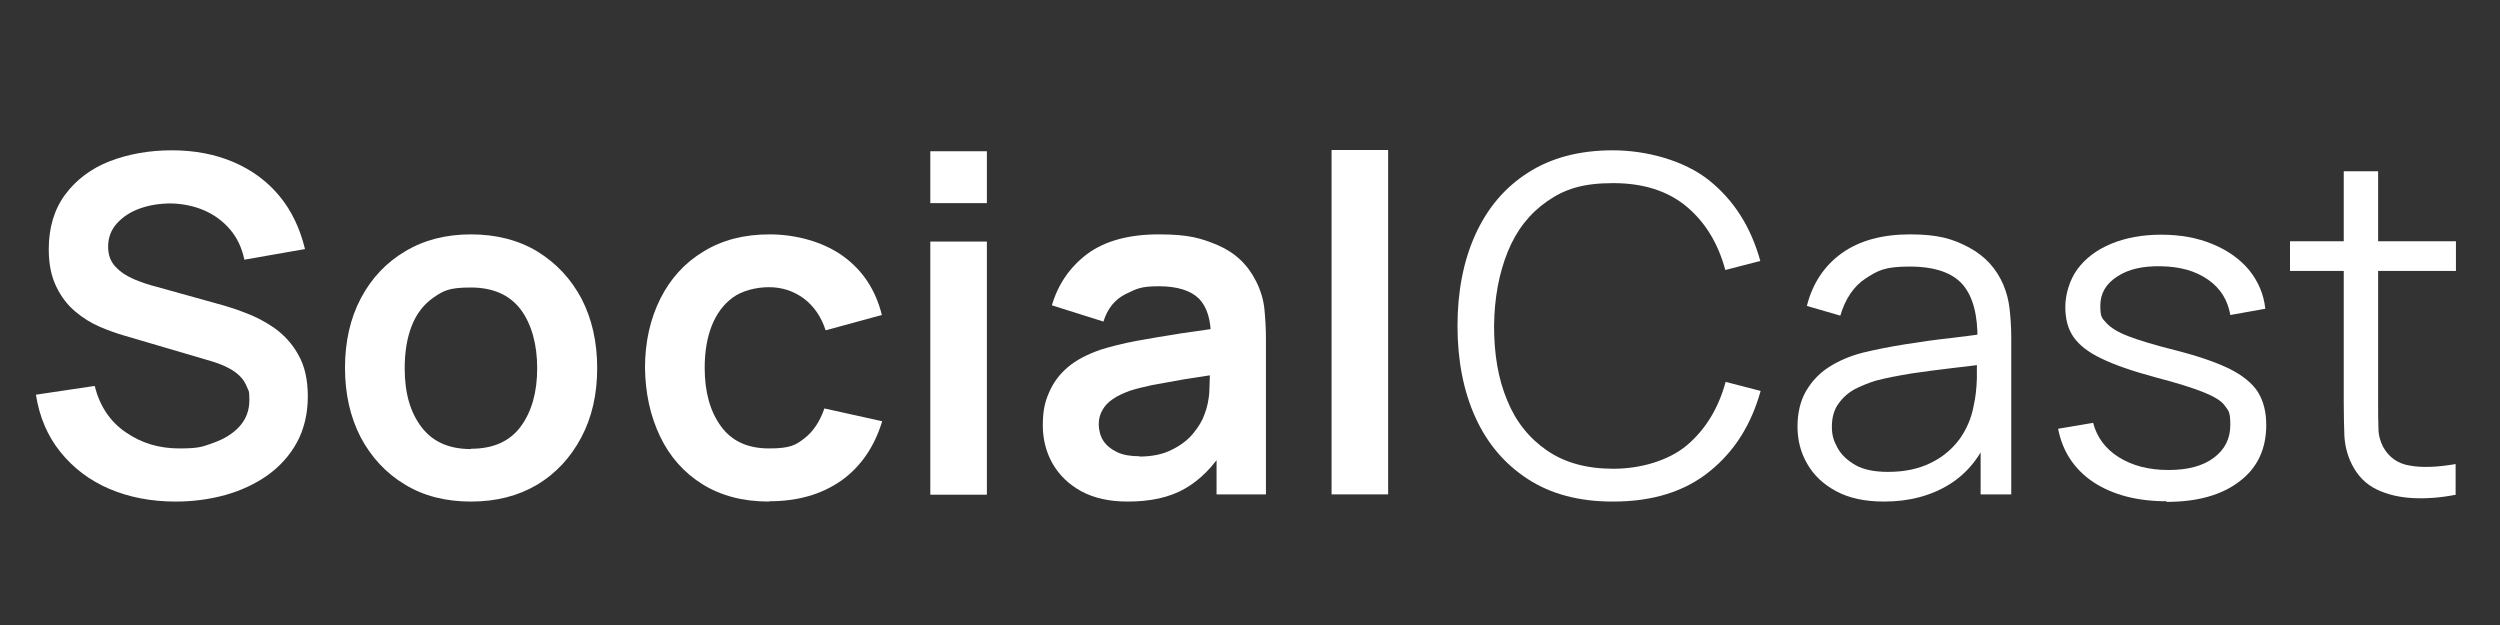 <?xml version="1.0" encoding="UTF-8"?>
<svg xmlns="http://www.w3.org/2000/svg" version="1.1" viewBox="0 0 800 200">
  <rect x="0" y="0" width="800" height="200" fill="#333333" stroke="none"/>
  <defs>
    <style>
      .cls-1 {
        fill: #fff;
      }

      .cls-2 {
        isolation: isolate;
      }
    </style>
  </defs>
  <!-- Generator: Adobe Illustrator 28.6.0, SVG Export Plug-In . SVG Version: 1.2.0 Build 709)  -->
  <g>
    <g id="Layer_1">
      <g class="cls-2">
        <g class="cls-2">
          <path class="cls-1" d="M56.2,160.5c-7.9,0-15-1.4-21.3-4.1-6.3-2.7-11.5-6.7-15.6-11.8-4.1-5.1-6.7-11.2-7.8-18.3l18.8-2.8c1.6,6.4,4.9,11.4,9.9,14.8,5,3.5,10.7,5.2,17.2,5.2s7.5-.6,10.9-1.8,6.2-2.9,8.3-5.2c2.1-2.3,3.2-5.1,3.2-8.5s-.3-2.9-.8-4.2c-.5-1.3-1.2-2.4-2.2-3.4-1-1-2.2-1.9-3.8-2.7-1.5-.8-3.3-1.5-5.3-2.1l-27.9-8.2c-2.4-.7-5-1.6-7.8-2.8-2.8-1.2-5.4-2.8-7.9-4.9-2.5-2.1-4.5-4.7-6.1-8s-2.4-7.2-2.4-12c0-6.9,1.8-12.8,5.3-17.5s8.3-8.3,14.2-10.6c6-2.3,12.6-3.5,19.9-3.5,7.4,0,14,1.3,19.8,3.8,5.8,2.5,10.7,6.1,14.6,10.8,3.9,4.7,6.6,10.4,8.2,17l-19.4,3.4c-.8-3.8-2.3-7-4.6-9.7-2.3-2.7-5.1-4.7-8.3-6.1-3.3-1.4-6.8-2.1-10.5-2.2-3.6,0-6.9.5-10,1.6s-5.5,2.7-7.4,4.8-2.8,4.6-2.8,7.4.8,4.8,2.4,6.5c1.6,1.7,3.6,3,6,4,2.4,1,4.8,1.8,7.2,2.4l19.4,5.4c2.6.7,5.6,1.6,8.9,2.9,3.3,1.2,6.5,2.9,9.5,5,3,2.2,5.6,5,7.5,8.5,2,3.5,3,7.9,3,13.3s-1.2,10.5-3.5,14.7c-2.3,4.2-5.5,7.7-9.4,10.5-4,2.8-8.5,4.9-13.5,6.3-5.1,1.4-10.4,2.1-15.9,2.1Z"/>
          <path class="cls-1" d="M150.7,160.5c-8.1,0-15.2-1.8-21.2-5.5-6-3.6-10.7-8.7-14.1-15.1-3.3-6.4-5-13.8-5-22.2s1.7-15.9,5.1-22.3c3.4-6.4,8.1-11.4,14.2-15,6-3.6,13-5.4,21-5.4s15.2,1.8,21.3,5.5c6,3.7,10.7,8.7,14.1,15.1,3.3,6.4,5,13.8,5,22.2s-1.7,15.8-5.1,22.2c-3.4,6.4-8.1,11.5-14.1,15.1-6.1,3.6-13.1,5.4-21.2,5.4ZM150.7,143.6c7.2,0,12.5-2.4,16-7.2,3.5-4.8,5.2-11,5.2-18.6s-1.8-14.1-5.3-18.8c-3.6-4.7-8.9-7-16-7s-8.8,1.1-12,3.3c-3.1,2.2-5.4,5.2-6.9,9.1s-2.2,8.4-2.2,13.5c0,7.9,1.8,14.1,5.4,18.8,3.6,4.7,8.8,7,15.8,7Z"/>
        </g>
        <g class="cls-2">
          <path class="cls-1" d="M246.1,160.5c-8.4,0-15.5-1.9-21.4-5.6-5.9-3.7-10.4-8.8-13.5-15.3-3.1-6.5-4.7-13.8-4.8-21.9,0-8.3,1.7-15.7,4.9-22.1,3.2-6.4,7.8-11.5,13.8-15.1,6-3.7,13-5.5,21.2-5.5s17,2.3,23.4,6.9c6.4,4.6,10.5,10.9,12.5,18.9l-18,4.9c-1.4-4.3-3.7-7.7-7-10.2-3.3-2.4-7-3.6-11.1-3.6s-8.6,1.1-11.6,3.3c-3,2.2-5.3,5.3-6.8,9.2-1.5,3.9-2.2,8.3-2.2,13.3,0,7.7,1.7,13.9,5.2,18.7,3.5,4.8,8.6,7.1,15.4,7.1s8.6-1.1,11.4-3.3c2.8-2.2,4.9-5.4,6.3-9.5l18.5,4.1c-2.5,8.2-6.9,14.6-13.1,19-6.3,4.4-13.9,6.6-23,6.6Z"/>
        </g>
        <g class="cls-2">
          <path class="cls-1" d="M297.7,65v-16.6h18.1v16.6h-18.1ZM297.7,158.3v-81h18.1v81h-18.1Z"/>
          <path class="cls-1" d="M360.9,160.5c-5.9,0-10.8-1.1-14.9-3.3-4-2.2-7.1-5.2-9.2-8.9-2.1-3.7-3.1-7.8-3.1-12.2s.6-7.4,2-10.5c1.3-3.1,3.3-5.8,6-8.1s6.2-4.1,10.5-5.6c3.2-1,7.1-2,11.4-2.8,4.4-.8,9.1-1.6,14.2-2.4,5.1-.7,10.5-1.5,16.1-2.4l-6.4,3.7c0-5.6-1.2-9.7-3.8-12.4-2.6-2.6-6.9-4-12.9-4s-7.2.9-10.6,2.5c-3.4,1.7-5.8,4.6-7.1,8.8l-16.5-5.2c2-6.8,5.8-12.3,11.4-16.5,5.6-4.1,13.2-6.2,22.8-6.2s13.5,1.2,19,3.5c5.5,2.4,9.5,6.2,12.2,11.6,1.4,2.8,2.3,5.8,2.6,8.7.3,3,.5,6.2.5,9.7v49.7h-15.8v-17.5l2.6,2.8c-3.7,5.9-7.9,10.1-12.8,12.9s-11,4.1-18.3,4.1ZM364.5,146.1c4.1,0,7.6-.7,10.5-2.2,2.9-1.4,5.2-3.2,6.9-5.3,1.7-2.1,2.9-4.1,3.5-5.9.9-2.3,1.5-4.9,1.6-7.9.1-3,.2-5.4.2-7.2l5.6,1.6c-5.5.9-10.1,1.6-14,2.2-3.9.7-7.2,1.3-10,1.8-2.8.6-5.3,1.2-7.4,1.9-2.1.8-3.9,1.6-5.3,2.6-1.5,1-2.6,2.2-3.3,3.5-.8,1.3-1.2,2.8-1.2,4.6s.5,3.8,1.5,5.3c1,1.5,2.5,2.7,4.4,3.6,1.9.9,4.3,1.3,7.2,1.3Z"/>
          <path class="cls-1" d="M426.1,158.3V48h18.1v110.2h-18.1Z"/>
        </g>
        <g class="cls-2">
          <path class="cls-1" d="M516.1,160.5c-10.8,0-19.8-2.4-27.2-7.2-7.4-4.8-13-11.4-16.8-19.8-3.8-8.4-5.7-18.2-5.7-29.2s1.9-20.8,5.7-29.2c3.8-8.4,9.4-15.1,16.8-19.8,7.4-4.8,16.5-7.2,27.2-7.2s22.8,3.2,30.8,9.6c8,6.4,13.4,15,16.4,25.8l-11.2,2.9c-2.3-8.5-6.4-15.3-12.4-20.3-6-5-13.8-7.5-23.5-7.5s-15.5,1.9-21.1,5.8c-5.6,3.9-9.8,9.2-12.6,16.1-2.8,6.9-4.3,14.8-4.4,23.8,0,9,1.3,16.9,4.2,23.8,2.8,6.9,7.1,12.2,12.8,16.1,5.7,3.9,12.7,5.8,21.2,5.8s17.5-2.5,23.5-7.5c5.9-5,10.1-11.8,12.4-20.3l11.2,2.9c-3,10.8-8.4,19.4-16.4,25.8-7.9,6.4-18.2,9.6-30.8,9.6Z"/>
          <path class="cls-1" d="M602.9,160.5c-6.1,0-11.2-1.1-15.3-3.3-4.1-2.2-7.2-5.1-9.3-8.8-2.1-3.6-3.1-7.6-3.1-11.9s.9-8.2,2.7-11.3c1.8-3.1,4.2-5.7,7.3-7.7,3.1-2,6.6-3.5,10.7-4.6,4.1-1,8.6-1.9,13.6-2.7,5-.8,9.8-1.5,14.6-2,4.8-.6,9-1.1,12.6-1.7l-3.9,2.4c.1-8-1.4-13.9-4.7-17.8-3.3-3.8-8.9-5.8-17-5.8s-10.2,1.3-14.1,3.8c-3.8,2.5-6.5,6.5-8.1,11.9l-10.7-3.1c1.8-7.2,5.6-12.9,11.2-16.9,5.6-4,12.9-6,21.8-6s13.7,1.4,18.9,4.2,8.8,6.8,11,12c1,2.4,1.7,5,2,7.9.3,2.9.5,5.8.5,8.8v50.3h-9.8v-20.3l2.8,1.2c-2.8,7-7,12.3-12.8,15.9-5.8,3.6-12.8,5.5-20.9,5.5ZM604.2,151c5.1,0,9.6-.9,13.5-2.8,3.8-1.8,6.9-4.4,9.3-7.6,2.3-3.2,3.9-6.9,4.6-10.9.6-2.6.9-5.5,1-8.6,0-3.1,0-5.5,0-7l4.2,2.2c-3.8.5-7.8,1-12.2,1.5-4.4.5-8.7,1.1-12.9,1.7-4.2.7-8,1.4-11.4,2.3-2.3.7-4.5,1.6-6.7,2.7-2.2,1.2-3.9,2.7-5.3,4.7-1.4,1.9-2.1,4.4-2.1,7.3s.6,4.6,1.8,6.8,3.1,4,5.7,5.5c2.6,1.5,6.1,2.2,10.5,2.2Z"/>
          <path class="cls-1" d="M693.3,160.4c-9.5,0-17.3-2.1-23.4-6.1-6.1-4.1-9.9-9.8-11.3-17.1l11.2-1.9c1.2,4.6,3.9,8.3,8.2,11,4.3,2.7,9.6,4.1,15.9,4.1s11-1.3,14.5-3.9c3.5-2.6,5.3-6.1,5.3-10.5s-.6-4.5-1.7-6.1c-1.1-1.6-3.4-3-6.9-4.4-3.5-1.4-8.6-3-15.5-4.8-7.4-2-13.1-4-17.2-6-4.2-2-7.1-4.3-8.9-6.9s-2.6-5.8-2.6-9.6,1.3-8.6,3.9-12.1c2.6-3.5,6.2-6.2,10.8-8.1,4.6-1.9,9.9-2.9,16-2.9s11.6,1,16.4,3c4.8,2,8.7,4.7,11.7,8.3,2.9,3.6,4.7,7.7,5.2,12.4l-11.2,2c-.8-4.7-3.1-8.5-7.1-11.3-4-2.8-9-4.2-15.1-4.3-5.8-.1-10.4.9-14,3.3-3.6,2.3-5.4,5.4-5.4,9.3s.6,4,1.9,5.5c1.3,1.5,3.7,3,7.1,4.3,3.4,1.3,8.3,2.8,14.7,4.4,7.5,1.9,13.3,3.9,17.6,6,4.2,2.1,7.3,4.6,9.1,7.4,1.8,2.9,2.7,6.4,2.7,10.6,0,7.6-2.8,13.7-8.5,18-5.7,4.4-13.5,6.6-23.4,6.6Z"/>
          <path class="cls-1" d="M732.8,86.7v-9.5h53.1v9.5h-53.1ZM785.9,158.3c-4.5.9-9,1.3-13.5,1.1-4.4-.2-8.4-1.1-11.9-2.8-3.5-1.7-6.1-4.4-7.9-8-1.5-3-2.2-6-2.4-9.1-.1-3.1-.2-6.6-.2-10.5V54.8h11v73.7c0,3.4,0,6.2.1,8.5,0,2.3.6,4.3,1.5,6,1.8,3.3,4.7,5.4,8.6,6,3.9.7,8.8.5,14.6-.5v9.7Z"/>
        </g>
      </g>
    </g>
  </g>
</svg>